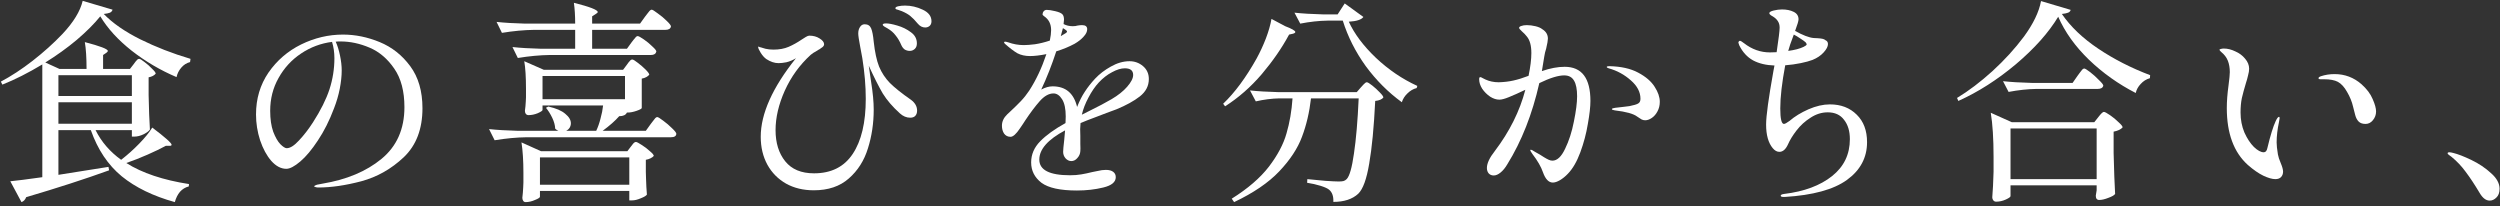 <svg width="582" height="48" viewBox="0 0 582 48" fill="none" xmlns="http://www.w3.org/2000/svg">
<rect x="0" y="0" width="582" height="48" fill="#333333" stroke="none"/>
<path d="M577.249 44.9C576.116 43 575.049 41.383 574.049 40.05C573.082 38.717 571.966 37.533 570.699 36.5C570.566 36.4 570.382 36.267 570.149 36.1C569.916 35.934 569.799 35.8 569.799 35.7C569.799 35.533 569.932 35.45 570.199 35.45C570.432 35.45 570.732 35.5 571.099 35.6C572.199 35.867 573.615 36.417 575.349 37.25C577.082 38.084 578.599 39.1 579.899 40.3C581.232 41.467 581.899 42.684 581.899 43.95C581.899 44.85 581.649 45.533 581.149 46C580.682 46.467 580.165 46.7 579.599 46.7C578.732 46.7 577.949 46.1 577.249 44.9Z" fill="white"/>
<path d="M529.699 41.7C528.966 41.7 528.033 41.433 526.899 40.9C525.799 40.367 524.599 39.533 523.299 38.4C520.033 35.467 518.399 31.05 518.399 25.15C518.399 23.583 518.533 21.833 518.799 19.9C518.999 18.366 519.099 17.333 519.099 16.8C519.099 15.8 518.949 14.916 518.649 14.15C518.349 13.383 517.833 12.7 517.099 12.1C516.833 11.867 516.699 11.7 516.699 11.6C516.699 11.5 516.799 11.433 516.999 11.4C517.233 11.333 517.466 11.3 517.699 11.3C518.566 11.3 519.449 11.517 520.349 11.95C521.283 12.35 522.049 12.916 522.649 13.65C523.283 14.383 523.599 15.166 523.599 16C523.599 16.433 523.516 16.95 523.349 17.55C523.216 18.15 523.049 18.75 522.849 19.35C522.449 20.683 522.133 21.85 521.899 22.85C521.699 23.817 521.599 24.933 521.599 26.2C521.599 27.866 521.899 29.416 522.499 30.85C523.133 32.25 523.866 33.367 524.699 34.2C525.566 35.033 526.333 35.45 526.999 35.45C527.433 35.45 527.716 35.117 527.849 34.45C528.549 31.517 529.199 29.416 529.799 28.15C530.099 27.517 530.349 27.2 530.549 27.2C530.649 27.2 530.699 27.3 530.699 27.5C530.699 27.5 530.649 27.8 530.549 28.4C530.183 30.1 529.999 31.683 529.999 33.15C529.999 33.816 530.099 34.75 530.299 35.95C530.399 36.517 530.616 37.183 530.949 37.95C531.316 38.816 531.499 39.483 531.499 39.95C531.499 40.483 531.333 40.916 530.999 41.25C530.699 41.55 530.266 41.7 529.699 41.7ZM550.699 28.85C549.999 28.85 549.466 28.666 549.099 28.3C548.733 27.933 548.466 27.433 548.299 26.8C548.266 26.666 548.099 26.017 547.799 24.85C547.533 23.683 547.066 22.533 546.399 21.4C545.766 20.267 545.049 19.483 544.249 19.05C543.483 18.65 542.416 18.45 541.049 18.45H540.199C539.899 18.45 539.749 18.366 539.749 18.2C539.749 18.033 539.933 17.883 540.299 17.75C541.299 17.416 542.366 17.25 543.499 17.25C545.866 17.25 547.949 18.033 549.749 19.6C550.983 20.7 551.849 21.85 552.349 23.05C552.883 24.25 553.149 25.216 553.149 25.95C553.149 26.716 552.899 27.4 552.399 28C551.933 28.567 551.366 28.85 550.699 28.85Z" fill="white"/>
<path d="M479.15 3.9C476.916 7.6 473.633 11.283 469.3 14.95C464.966 18.583 460.5 21.433 455.9 23.5L455.6 22.8C458.3 21.167 461.05 19.083 463.85 16.55C466.65 13.983 469.083 11.317 471.15 8.55C473.35 5.55 474.683 2.783 475.15 0.25L482.05 2.3C481.983 2.6 481.783 2.817 481.45 2.95C481.116 3.083 480.633 3.183 480 3.25C482.033 6.217 484.866 8.917 488.5 11.35C492.133 13.783 496.15 15.833 500.55 17.5L500.5 18.2C499.666 18.433 498.95 18.883 498.35 19.55C497.75 20.183 497.366 20.883 497.2 21.65C493.166 19.583 489.533 17 486.3 13.9C483.1 10.8 480.716 7.467 479.15 3.9ZM474.1 20.7C472.033 20.733 469.866 20.967 467.6 21.4L466.3 18.9C468.133 19.1 470.35 19.233 472.95 19.3H482.5L483.65 17.65C483.783 17.45 483.966 17.2 484.2 16.9C484.433 16.567 484.616 16.333 484.75 16.2C484.916 16.033 485.066 15.95 485.2 15.95C485.4 15.95 485.866 16.233 486.6 16.8C487.333 17.367 488.016 17.983 488.65 18.65C489.316 19.283 489.65 19.717 489.65 19.95C489.516 20.45 489.083 20.7 488.35 20.7H474.1ZM468.05 45.65C468.05 45.85 467.683 46.117 466.95 46.45C466.216 46.783 465.466 46.95 464.7 46.95C464.433 46.95 464.216 46.85 464.05 46.65C463.883 46.45 463.8 46.217 463.8 45.95C463.933 44.383 464.033 42.4 464.1 40V36.5C464.1 32.3 463.883 28.883 463.45 26.25L468.35 28.45H487.55L488.5 27.25C488.6 27.15 488.733 26.983 488.9 26.75C489.1 26.517 489.266 26.35 489.4 26.25C489.533 26.117 489.666 26.05 489.8 26.05C490 26.05 490.466 26.3 491.2 26.8C491.933 27.3 492.6 27.85 493.2 28.45C493.833 29.017 494.15 29.417 494.15 29.65C493.75 30.117 493.05 30.45 492.05 30.65V35.6C492.15 39.733 492.266 42.917 492.4 45.15C492.2 45.45 491.683 45.75 490.85 46.05C490.016 46.383 489.3 46.55 488.7 46.55C488.166 46.55 487.9 46.217 487.9 45.55C487.9 45.483 487.966 45.067 488.1 44.3V43.15H468.05V45.65ZM468.05 29.9V41.7H488.1V29.9H468.05Z" fill="white"/>
<path d="M425.999 24.3C428.566 24.3 430.649 25.1 432.249 26.7C433.849 28.267 434.649 30.4 434.649 33.1C434.649 36.7 433.083 39.633 429.949 41.9C426.849 44.133 422.033 45.45 415.499 45.85H415.199C414.766 45.85 414.549 45.75 414.549 45.55C414.549 45.35 414.816 45.217 415.349 45.15C420.016 44.584 423.733 43.2 426.499 41C429.266 38.8 430.649 35.934 430.649 32.4C430.649 30.534 430.199 29.034 429.299 27.9C428.433 26.733 427.166 26.15 425.499 26.15C424.099 26.15 422.766 26.567 421.499 27.4C420.233 28.2 419.149 29.183 418.249 30.35C417.349 31.517 416.683 32.6 416.249 33.6C415.716 34.767 415.049 35.35 414.249 35.35C413.683 35.35 413.166 35.067 412.699 34.5C411.666 33.267 411.149 31.433 411.149 29C411.149 27.034 411.716 22.884 412.849 16.55L413.099 15.25C411.133 15.184 409.466 14.784 408.099 14.05C406.733 13.284 405.666 12.117 404.899 10.55C404.766 10.217 404.699 10.017 404.699 9.95C404.699 9.817 404.733 9.717 404.799 9.65C404.866 9.55 404.949 9.5 405.049 9.5C405.216 9.5 405.533 9.684 405.999 10.05C407.833 11.483 409.849 12.2 412.049 12.2C412.716 12.2 413.233 12.184 413.599 12.15C414.066 9.05 414.299 7.15 414.299 6.45C414.299 5.85 414.166 5.35 413.899 4.95C413.666 4.55 413.283 4.184 412.749 3.85C412.649 3.784 412.483 3.684 412.249 3.55C412.016 3.384 411.899 3.217 411.899 3.05C411.899 2.817 412.233 2.617 412.899 2.45C413.566 2.284 414.216 2.2 414.849 2.2C415.916 2.2 416.816 2.384 417.549 2.75C418.316 3.117 418.699 3.7 418.699 4.5C418.699 4.867 418.433 5.767 417.899 7.2C419.699 8.2 421.133 8.75 422.199 8.85C422.366 8.85 422.699 8.867 423.199 8.9C423.699 8.934 424.083 8.984 424.349 9.05C424.616 9.117 424.816 9.217 424.949 9.35C425.349 9.517 425.549 9.817 425.549 10.25C425.549 10.817 425.216 11.467 424.549 12.2C423.883 12.934 423.016 13.517 421.949 13.95C421.249 14.217 420.333 14.467 419.199 14.7C418.066 14.934 416.866 15.1 415.599 15.2C414.833 19.267 414.449 22.617 414.449 25.25C414.449 27.65 414.733 28.85 415.299 28.85C415.533 28.85 415.966 28.617 416.599 28.15C417.799 27.117 419.266 26.217 420.999 25.45C422.766 24.683 424.433 24.3 425.999 24.3ZM417.599 8.05C416.933 9.784 416.499 11.05 416.299 11.85C417.799 11.65 418.999 11.334 419.899 10.9C420.099 10.8 420.266 10.7 420.399 10.6C420.533 10.5 420.599 10.4 420.599 10.3C420.599 10.233 420.516 10.084 420.349 9.85C420.049 9.584 419.633 9.284 419.099 8.95C418.566 8.584 418.066 8.284 417.599 8.05Z" fill="white"/>
<path d="M364.25 15.551C368.25 15.551 370.25 18.201 370.25 23.501C370.25 24.834 370.05 26.617 369.65 28.851C369.283 31.084 368.7 33.284 367.9 35.451C367.1 37.617 366.133 39.284 365 40.451C364.433 41.051 363.816 41.551 363.15 41.951C362.516 42.317 361.966 42.501 361.5 42.501C360.533 42.501 359.766 41.701 359.2 40.101C358.766 38.834 357.95 37.417 356.75 35.851C356.416 35.384 356.25 35.084 356.25 34.951C356.25 34.884 356.3 34.851 356.4 34.851C356.533 34.851 356.85 35.017 357.35 35.351C357.85 35.651 358.233 35.867 358.5 36.001C358.733 36.134 359.05 36.334 359.45 36.601C359.883 36.867 360.25 37.067 360.55 37.201C360.85 37.334 361.133 37.401 361.4 37.401C362.5 37.401 363.483 36.484 364.35 34.651C365.25 32.817 365.933 30.701 366.4 28.301C366.9 25.867 367.15 23.901 367.15 22.401C367.15 20.801 366.916 19.601 366.45 18.801C365.983 17.967 365.216 17.551 364.15 17.551C362.75 17.551 360.816 18.151 358.35 19.351C356.716 26.584 354.233 32.884 350.9 38.251C350.433 39.051 349.916 39.684 349.35 40.151C348.783 40.617 348.25 40.851 347.75 40.851C347.283 40.851 346.9 40.701 346.6 40.401C346.3 40.067 346.15 39.634 346.15 39.101C346.15 38.034 346.766 36.717 348 35.151C351.433 30.617 353.8 25.867 355.1 20.901C353.566 21.634 352.3 22.201 351.3 22.601C350.333 23.001 349.583 23.201 349.05 23.201C348.35 23.201 347.633 22.967 346.9 22.501C346.166 22.001 345.55 21.384 345.05 20.651C344.583 19.917 344.35 19.184 344.35 18.451C344.35 18.117 344.433 17.951 344.6 17.951C344.733 17.951 344.933 18.034 345.2 18.201C345.466 18.334 345.666 18.434 345.8 18.501C346.733 18.934 347.766 19.151 348.9 19.151C350.133 19.117 351.266 18.984 352.3 18.751C353.366 18.517 354.55 18.151 355.85 17.651C356.283 15.551 356.5 13.784 356.5 12.351C356.5 10.617 356.15 9.334 355.45 8.501C355.15 8.101 354.766 7.701 354.3 7.301C353.866 6.901 353.65 6.634 353.65 6.501C353.65 6.301 353.816 6.151 354.15 6.051C354.483 5.917 354.916 5.851 355.45 5.851C356.083 5.851 356.75 5.934 357.45 6.101C358.15 6.267 358.683 6.501 359.05 6.801C359.916 7.334 360.35 8.067 360.35 9.001C360.35 9.401 360.216 10.167 359.95 11.301C359.75 11.901 359.6 12.534 359.5 13.201L358.95 16.551C360.883 15.884 362.65 15.551 364.25 15.551ZM374.65 15.401C377.383 15.467 379.616 15.967 381.35 16.901C383.116 17.834 384.4 18.934 385.2 20.201C386 21.434 386.4 22.601 386.4 23.701C386.4 24.534 386.216 25.284 385.85 25.951C385.516 26.584 385.083 27.084 384.55 27.451C384.016 27.817 383.5 28.001 383 28.001C382.7 28.001 382.416 27.934 382.15 27.801C381.883 27.634 381.55 27.417 381.15 27.151C380.283 26.484 378.55 26.001 375.95 25.701C375.483 25.634 375.25 25.534 375.25 25.401C375.25 25.267 375.5 25.167 376 25.101L378.15 24.851L379.35 24.701C380.35 24.501 381.016 24.301 381.35 24.101C381.716 23.901 381.9 23.534 381.9 23.001C381.9 21.434 381.15 20.001 379.65 18.701C378.15 17.367 376.433 16.434 374.5 15.901C374.2 15.801 374.05 15.701 374.05 15.601C374.05 15.467 374.25 15.401 374.65 15.401Z" fill="white"/>
<path d="M314 5.05C315.3 7.883 317.4 10.683 320.3 13.45C323.233 16.216 326.45 18.4 329.95 20L329.8 20.5C329 20.7 328.283 21.116 327.65 21.75C327.017 22.35 326.583 23.033 326.35 23.8C323.183 21.5 320.383 18.7 317.95 15.4C315.55 12.066 313.767 8.533 312.6 4.8H309.1C307.033 4.833 304.9 5.066 302.7 5.5L301.35 2.95C303.183 3.15 305.4 3.283 308 3.35H311.4L313.05 0.8L317.4 3.95C316.933 4.583 315.8 4.95 314 5.05ZM299.2 6.1C300.767 6.7 301.55 7.15 301.55 7.45C301.55 7.616 301.367 7.75 301 7.85L300.1 8.05C298.433 11.15 296.317 14.216 293.75 17.25C291.183 20.25 288.333 22.75 285.2 24.75L284.75 24.15C287.45 21.583 290.05 18.067 292.55 13.6C293.35 12.133 294.067 10.583 294.7 8.95C295.333 7.283 295.767 5.766 296 4.4L299.2 6.1ZM297.85 22.9C296.083 22.933 294.25 23.166 292.35 23.6L291 21.05C292.833 21.25 295.05 21.383 297.65 21.45H315.85L316.85 20.3C316.983 20.166 317.183 19.95 317.45 19.65C317.75 19.317 318 19.15 318.2 19.15C318.4 19.15 318.817 19.4 319.45 19.9C320.083 20.4 320.667 20.933 321.2 21.5C321.767 22.067 322.05 22.466 322.05 22.7C321.717 23.133 321.083 23.4 320.15 23.5C319.85 29.633 319.383 34.5 318.75 38.1C318.15 41.7 317.3 44.033 316.2 45.1C314.833 46.367 312.9 47 310.4 47C310.467 45.7 310.133 44.75 309.4 44.15C309.033 43.85 308.367 43.55 307.4 43.25C306.433 42.95 305.4 42.717 304.3 42.55L304.35 41.7C305.65 41.833 307.05 41.967 308.55 42.1C310.05 42.2 311.083 42.25 311.65 42.25C312.117 42.25 312.483 42.217 312.75 42.15C313.017 42.083 313.267 41.933 313.5 41.7C314.167 41.033 314.733 39.05 315.2 35.75C315.7 32.416 316.067 28.133 316.3 22.9H305.2C304.833 26.133 304.133 29.116 303.1 31.85C302.1 34.55 300.333 37.233 297.8 39.9C295.3 42.533 291.8 44.916 287.3 47.05L286.75 46.25C290.483 43.916 293.367 41.433 295.4 38.8C297.433 36.133 298.8 33.55 299.5 31.05C300.233 28.55 300.7 25.833 300.9 22.9H297.85Z" fill="white"/>
<path d="M262.95 14.25C264.15 14.25 265.2 14.633 266.1 15.4C267 16.166 267.45 17.166 267.45 18.4C267.45 20 266.75 21.35 265.35 22.45C263.983 23.517 262.167 24.517 259.9 25.45L257.6 26.3C257.033 26.533 256.117 26.883 254.85 27.35C253.583 27.817 252.483 28.25 251.55 28.65C251.45 29.517 251.433 30.517 251.5 31.65C251.5 31.95 251.5 32.55 251.5 33.45C251.533 34.35 251.533 34.933 251.5 35.2C251.467 35.8 251.233 36.333 250.8 36.8C250.4 37.267 249.933 37.5 249.4 37.5C248.9 37.5 248.45 37.283 248.05 36.85C247.683 36.416 247.5 35.916 247.5 35.35C247.5 34.916 247.583 34 247.75 32.6L247.95 30.35C243.95 32.483 241.95 34.75 241.95 37.15C241.95 39.583 244.333 40.8 249.1 40.8C250.067 40.8 250.933 40.733 251.7 40.6C252.5 40.467 253.367 40.283 254.3 40.05C254.467 40.017 254.883 39.933 255.55 39.8C256.217 39.633 256.85 39.55 257.45 39.55C258.183 39.55 258.75 39.7 259.15 40C259.55 40.3 259.75 40.717 259.75 41.25C259.75 42.383 258.783 43.183 256.85 43.65C254.95 44.117 252.9 44.35 250.7 44.35C246.833 44.35 244.083 43.75 242.45 42.55C240.85 41.316 240.05 39.733 240.05 37.8C240.05 35.967 240.75 34.333 242.15 32.9C243.55 31.466 245.517 30.05 248.05 28.65C248.083 28.283 248.1 27.767 248.1 27.1C248.1 25.333 247.817 24 247.25 23.1C246.683 22.2 246.017 21.75 245.25 21.75C244.183 21.75 243.117 22.35 242.05 23.55C241.017 24.716 239.9 26.2 238.7 28L238.15 28.85C238.05 28.983 237.8 29.35 237.4 29.95C237 30.55 236.617 31.017 236.25 31.35C235.883 31.683 235.55 31.85 235.25 31.85C234.617 31.85 234.117 31.6 233.75 31.1C233.417 30.6 233.25 29.983 233.25 29.25C233.25 28.283 233.667 27.4 234.5 26.6L235.25 25.9C236.183 25.033 236.983 24.25 237.65 23.55C238.35 22.817 239 22 239.6 21.1C241.2 18.633 242.533 15.8 243.6 12.6C242.1 12.9 240.833 13.05 239.8 13.05C238.667 13.05 237.683 12.833 236.85 12.4C236.05 11.933 235.083 11.2 233.95 10.2C233.817 10.066 233.75 9.95 233.75 9.85C233.75 9.75 233.833 9.7 234 9.7C234.133 9.7 234.367 9.75 234.7 9.85C235.9 10.283 237.117 10.5 238.35 10.5C239.017 10.5 239.883 10.433 240.95 10.3C242.05 10.133 243.2 9.85 244.4 9.45C244.6 8.483 244.7 7.666 244.7 7C244.7 5.6 244.167 4.533 243.1 3.8C242.833 3.633 242.7 3.466 242.7 3.3C242.733 3 242.833 2.766 243 2.6C243.167 2.4 243.4 2.3 243.7 2.3C244.167 2.3 244.817 2.4 245.65 2.6C246.517 2.8 247.083 3.05 247.35 3.35C247.583 3.616 247.7 4.033 247.7 4.6C247.7 4.8 247.667 5.133 247.6 5.6C248.233 5.933 248.95 6.1 249.75 6.1C250.183 6.1 250.55 6.05 250.85 5.95C251.25 5.883 251.6 5.85 251.9 5.85C252.7 5.85 253.1 6.166 253.1 6.8C253.1 7.366 252.817 7.95 252.25 8.55C251.717 9.15 251.017 9.7 250.15 10.2C248.85 10.9 247.433 11.483 245.9 11.95C244.867 15.117 243.7 18.083 242.4 20.85C243.333 20.35 244.217 20.1 245.05 20.1C248.083 20.1 249.983 21.7 250.75 24.9C251.283 23.533 251.883 22.35 252.55 21.35C253.217 20.317 254.017 19.3 254.95 18.3C255.95 17.233 257.167 16.3 258.6 15.5C260.067 14.666 261.517 14.25 262.95 14.25ZM246.95 8.4C247.583 8.033 247.95 7.816 248.05 7.75C248.283 7.616 248.4 7.483 248.4 7.35C248.4 7.216 248.267 7.066 248 6.9L247.45 6.55L246.95 8.4ZM258.75 23.1C260.283 22.2 261.5 21.233 262.4 20.2C263.333 19.133 263.8 18.216 263.8 17.45C263.8 16.416 263.15 15.9 261.85 15.9C260.983 15.9 260 16.2 258.9 16.8C257.8 17.366 256.767 18.166 255.8 19.2C254.933 20.133 254.133 21.3 253.4 22.7C252.667 24.067 252.15 25.4 251.85 26.7L252.45 26.4L253.55 25.85C255.65 24.817 257.383 23.9 258.75 23.1Z" fill="white"/>
<path d="M210.7 1.3C212.1 1.3 213.467 1.616 214.8 2.25C216.167 2.883 216.85 3.783 216.85 4.95C216.85 5.416 216.7 5.783 216.4 6.05C216.1 6.283 215.767 6.4 215.4 6.4C214.733 6.4 214.15 6.1 213.65 5.5C213.017 4.733 212.45 4.15 211.95 3.75C211.483 3.35 210.817 2.966 209.95 2.6C209.617 2.466 209.333 2.366 209.1 2.3C208.9 2.233 208.733 2.183 208.6 2.15C208.5 2.083 208.45 2 208.45 1.9C208.45 1.7 208.683 1.55 209.15 1.45C209.617 1.35 210.133 1.3 210.7 1.3ZM206.6 6.6C206.433 6.5 206.2 6.366 205.9 6.2C205.633 6.033 205.5 5.883 205.5 5.75C205.5 5.55 205.767 5.45 206.3 5.45C206.9 5.45 207.767 5.616 208.9 5.95C210.067 6.283 211.117 6.8 212.05 7.5C212.983 8.166 213.45 9.033 213.45 10.1C213.45 10.666 213.283 11.1 212.95 11.4C212.617 11.7 212.233 11.85 211.8 11.85C211.4 11.85 211.017 11.75 210.65 11.55C210.317 11.316 210.05 10.983 209.85 10.55C209.45 9.616 209 8.85 208.5 8.25C208.033 7.616 207.4 7.066 206.6 6.6ZM212.1 23.25C213.033 23.95 213.5 24.783 213.5 25.75C213.5 26.283 213.35 26.7 213.05 27C212.783 27.267 212.4 27.4 211.9 27.4C211.033 27.4 210.233 27.067 209.5 26.4C207.8 24.866 206.467 23.317 205.5 21.75C204.567 20.15 203.483 18 202.25 15.3C202.55 17.433 202.733 18.7 202.8 19.1C203.2 21.6 203.4 23.733 203.4 25.5C203.4 28.7 202.95 31.716 202.05 34.55C201.183 37.383 199.7 39.717 197.6 41.55C195.533 43.383 192.817 44.3 189.45 44.3C187.017 44.3 184.867 43.783 183 42.75C181.133 41.683 179.683 40.217 178.65 38.35C177.617 36.45 177.1 34.283 177.1 31.85C177.1 26.483 179.833 20.383 185.3 13.55C184.533 14.017 183.783 14.333 183.05 14.5C182.35 14.633 181.75 14.7 181.25 14.7C180.317 14.7 179.367 14.383 178.4 13.75C177.933 13.416 177.5 12.933 177.1 12.3C176.7 11.666 176.5 11.216 176.5 10.95C176.5 10.883 176.533 10.85 176.6 10.85C176.667 10.85 176.733 10.883 176.8 10.95C176.9 10.983 177.033 11.017 177.2 11.05C177.333 11.083 177.667 11.183 178.2 11.35C178.767 11.483 179.383 11.55 180.05 11.55C181.417 11.55 182.6 11.333 183.6 10.9C184.6 10.466 185.617 9.9 186.65 9.2C186.983 8.966 187.3 8.766 187.6 8.6C187.933 8.4 188.2 8.3 188.4 8.3C189.333 8.3 190.133 8.516 190.8 8.95C191.5 9.383 191.85 9.833 191.85 10.3C191.85 10.533 191.733 10.75 191.5 10.95C191.3 11.117 191.067 11.283 190.8 11.45C190.533 11.583 190.367 11.683 190.3 11.75C189.567 12.15 189.05 12.483 188.75 12.75C186.183 15.083 184.167 17.866 182.7 21.1C181.267 24.3 180.55 27.366 180.55 30.3C180.55 33.267 181.3 35.683 182.8 37.55C184.3 39.416 186.533 40.35 189.5 40.35C193.5 40.35 196.5 38.85 198.5 35.85C200.533 32.816 201.55 28.533 201.55 23C201.55 20.033 201.283 16.883 200.75 13.55C200.717 13.416 200.55 12.517 200.25 10.85C199.95 9.283 199.8 8.266 199.8 7.8C199.8 7.2 199.933 6.7 200.2 6.3C200.467 5.866 200.833 5.65 201.3 5.65C202.033 5.65 202.533 5.966 202.8 6.6C203.067 7.233 203.267 8.266 203.4 9.7C203.667 12.133 204.083 14.066 204.65 15.5C205.25 16.933 206.083 18.2 207.15 19.3C208.25 20.4 209.9 21.716 212.1 23.25Z" fill="white"/>
<path d="M124.35 6.95C121.983 6.984 119.483 7.217 116.85 7.65L115.6 5.1C117.433 5.3 119.65 5.434 122.25 5.5H133.9C133.9 3.667 133.8 2.05 133.6 0.65C137.3 1.584 139.15 2.3 139.15 2.8C139.15 2.934 139 3.084 138.7 3.25L137.85 3.8V5.5H149L150.15 3.9C150.316 3.7 150.483 3.484 150.65 3.25C150.85 2.984 151.033 2.75 151.2 2.55C151.4 2.35 151.566 2.25 151.7 2.25C151.9 2.25 152.366 2.534 153.1 3.1C153.866 3.634 154.566 4.217 155.2 4.85C155.866 5.484 156.2 5.917 156.2 6.15C156.1 6.684 155.666 6.95 154.9 6.95H137.85V11.35H145.95L147 9.9C147.133 9.734 147.3 9.517 147.5 9.25C147.733 8.95 147.916 8.734 148.05 8.6C148.183 8.467 148.316 8.4 148.45 8.4C148.65 8.4 149.116 8.65 149.85 9.15C150.583 9.65 151.25 10.2 151.85 10.8C152.483 11.367 152.8 11.767 152.8 12C152.666 12.534 152.25 12.8 151.55 12.8H128.05C125.683 12.834 123.183 13.067 120.55 13.5L119.3 10.95C121.133 11.15 123.35 11.284 125.95 11.35H133.9V6.95H124.35ZM153 27.25C153.2 27.25 153.666 27.534 154.4 28.1C155.133 28.634 155.816 29.217 156.45 29.85C157.116 30.484 157.45 30.917 157.45 31.15C157.416 31.684 157 31.95 156.2 31.95H122.65C120.283 31.984 117.783 32.217 115.15 32.65L113.85 30.05C115.683 30.25 117.9 30.384 120.5 30.45H130C129.733 30.35 129.483 30.184 129.25 29.95C129.216 29.15 128.983 28.3 128.55 27.4C128.116 26.5 127.633 25.734 127.1 25.1L127.65 24.8C129.45 25.2 130.766 25.767 131.6 26.5C132.466 27.2 132.9 27.934 132.9 28.7C132.9 29.067 132.8 29.417 132.6 29.75C132.4 30.05 132.133 30.284 131.8 30.45H138.8C139.2 29.617 139.533 28.667 139.8 27.6C140.1 26.534 140.3 25.517 140.4 24.55H126.3V25.6C126.3 25.767 125.933 26.017 125.2 26.35C124.466 26.65 123.75 26.8 123.05 26.8C122.783 26.8 122.566 26.7 122.4 26.5C122.266 26.3 122.2 26.067 122.2 25.8C122.3 25.1 122.366 24.4 122.4 23.7C122.4 23.3 122.416 22.967 122.45 22.7V20.65C122.45 17.95 122.316 15.817 122.05 14.25L126.6 16.25H145.05L145.95 15.05C146.05 14.917 146.183 14.734 146.35 14.5C146.55 14.267 146.7 14.1 146.8 14C146.933 13.9 147.066 13.85 147.2 13.85C147.4 13.85 147.816 14.1 148.45 14.6C149.116 15.1 149.733 15.634 150.3 16.2C150.866 16.767 151.15 17.167 151.15 17.4C151.016 17.567 150.783 17.75 150.45 17.95C150.15 18.117 149.8 18.234 149.4 18.3V25.15C149.366 25.317 148.966 25.534 148.2 25.8C147.433 26.067 146.75 26.2 146.15 26.2H145.95C145.683 26.767 145.083 27.05 144.15 27.05C143.216 28.117 141.933 29.25 140.3 30.45H150.35L151.5 28.85C151.6 28.717 151.766 28.5 152 28.2C152.233 27.867 152.416 27.634 152.55 27.5C152.716 27.334 152.866 27.25 153 27.25ZM145.5 17.7H126.3V23.1H145.5V17.7ZM148.05 33.05C148.25 33.05 148.7 33.284 149.4 33.75C150.1 34.184 150.733 34.667 151.3 35.2C151.9 35.7 152.2 36.067 152.2 36.3C152.033 36.5 151.783 36.684 151.45 36.85C151.116 37.017 150.75 37.134 150.35 37.2V40L150.4 41.65C150.433 42.917 150.5 44.134 150.6 45.3C150.433 45.567 149.966 45.85 149.2 46.15C148.433 46.484 147.75 46.65 147.15 46.65H146.5V44.45H125.7V45.8C125.7 46 125.316 46.25 124.55 46.55C123.816 46.884 123.083 47.05 122.35 47.05C122.116 47.05 121.933 46.95 121.8 46.75C121.666 46.55 121.6 46.317 121.6 46.05C121.7 45.25 121.766 44.45 121.8 43.65L121.85 42.5V40.2C121.85 37.434 121.7 35.084 121.4 33.15L125.95 35.2H146.05L146.85 34.15C146.916 34.05 147.033 33.9 147.2 33.7C147.366 33.467 147.516 33.3 147.65 33.2C147.783 33.1 147.916 33.05 148.05 33.05ZM125.7 43H146.5V36.65H125.7V43Z" fill="white"/>
<path d="M79.85 8.05C82.716 8.05 85.566 8.633 88.4 9.8C91.233 10.966 93.6 12.833 95.5 15.4C97.4 17.966 98.35 21.233 98.35 25.2C98.35 30.033 96.9 33.833 94 36.6C91.1 39.333 87.8 41.2 84.1 42.2C80.433 43.166 77.1 43.65 74.1 43.65C73.866 43.65 73.65 43.617 73.45 43.55C73.25 43.517 73.15 43.467 73.15 43.4C73.15 43.267 73.366 43.133 73.8 43C74.233 42.9 74.666 42.816 75.1 42.75C80.7 41.816 85.266 39.9 88.8 37C92.366 34.066 94.15 30.05 94.15 24.95C94.15 21.25 93.366 18.267 91.8 16C90.233 13.7 88.316 12.066 86.05 11.1C83.783 10.133 81.533 9.65 79.3 9.65C78.766 9.65 78.383 9.666 78.15 9.7C78.55 10.566 78.883 11.633 79.15 12.9C79.416 14.166 79.55 15.333 79.55 16.4C79.55 17.666 79.4 19.083 79.1 20.65C78.8 22.183 78.35 23.716 77.75 25.25C76.683 28.083 75.433 30.567 74 32.7C72.6 34.833 71.233 36.467 69.9 37.6C68.566 38.733 67.483 39.3 66.65 39.3C65.416 39.3 64.25 38.683 63.15 37.45C62.083 36.217 61.216 34.617 60.55 32.65C59.916 30.683 59.6 28.683 59.6 26.65C59.6 22.983 60.566 19.733 62.5 16.9C64.466 14.066 67 11.883 70.1 10.35C73.233 8.816 76.483 8.05 79.85 8.05ZM77.85 13.55C77.85 12.216 77.666 10.95 77.3 9.75C74.7 10.083 72.3 10.983 70.1 12.45C67.9 13.916 66.15 15.816 64.85 18.15C63.55 20.45 62.9 23 62.9 25.8C62.9 27.7 63.133 29.317 63.6 30.65C64.1 31.95 64.65 32.916 65.25 33.55C65.883 34.183 66.383 34.5 66.75 34.5C67.55 34.5 68.5 33.9 69.6 32.7C70.733 31.5 71.816 30.1 72.85 28.5C74.65 25.7 75.933 23.133 76.7 20.8C77.466 18.433 77.85 16.017 77.85 13.55Z" fill="white"/>
<path d="M31.149 14.9C31.249 14.767 31.383 14.584 31.549 14.35C31.749 14.117 31.899 13.95 31.999 13.85C32.133 13.75 32.266 13.7 32.399 13.7C32.599 13.7 33.016 13.95 33.649 14.45C34.283 14.917 34.866 15.434 35.399 16C35.966 16.534 36.249 16.917 36.249 17.15C35.883 17.584 35.333 17.867 34.599 18V22.15C34.666 25.483 34.766 28.15 34.899 30.15C34.699 30.483 34.216 30.85 33.449 31.25C32.683 31.617 31.966 31.8 31.299 31.8H30.699V30.3H22.249C23.616 33.033 25.599 35.334 28.199 37.2L28.399 37.05C29.766 35.983 31.099 34.783 32.399 33.45C33.733 32.084 34.749 30.834 35.449 29.7C38.449 31.967 39.949 33.3 39.949 33.7C39.949 33.867 39.799 33.95 39.499 33.95H38.599C37.433 34.584 36.016 35.267 34.349 36C32.683 36.733 31.033 37.383 29.399 37.95C33.099 40.283 37.966 41.917 43.999 42.85L43.949 43.4C43.149 43.6 42.466 44.017 41.899 44.65C41.366 45.283 40.966 46.084 40.699 47.05C35.666 45.65 31.549 43.65 28.349 41.05C25.149 38.417 22.749 34.834 21.149 30.3H13.599V40.7L25.249 38.85L25.399 39.65C19.766 41.684 13.333 43.767 6.099 45.9C5.866 46.5 5.499 46.883 4.999 47.05L2.399 42.2C3.799 42.067 6.283 41.75 9.849 41.25V15C6.583 16.967 3.483 18.534 0.549 19.7L0.199 19C2.599 17.733 5.066 16.117 7.599 14.15C10.166 12.15 12.483 10.067 14.549 7.9C17.116 5.167 18.683 2.6 19.249 0.2L26.199 2.25C26.133 2.55 25.933 2.784 25.599 2.95C25.266 3.084 24.783 3.184 24.149 3.25C26.216 5.384 29.049 7.35 32.649 9.15C36.283 10.95 40.183 12.467 44.349 13.7L44.249 14.45C43.449 14.65 42.766 15.084 42.199 15.75C41.633 16.417 41.266 17.15 41.099 17.95C37.333 16.35 33.849 14.3 30.649 11.8C27.483 9.3 25.049 6.634 23.349 3.8C21.916 5.567 20.083 7.4 17.849 9.3C15.616 11.167 13.183 12.917 10.549 14.55L13.849 16.05H20.149C20.149 13.45 20.016 11.367 19.749 9.8C23.316 10.733 25.099 11.417 25.099 11.85C25.099 11.983 24.983 12.133 24.749 12.3L23.999 12.8V16.05H30.249L31.149 14.9ZM30.699 22.35V17.5H13.599V22.35H30.699ZM13.599 23.8V28.8H30.699V23.8H13.599Z" fill="white"/>
</svg>
